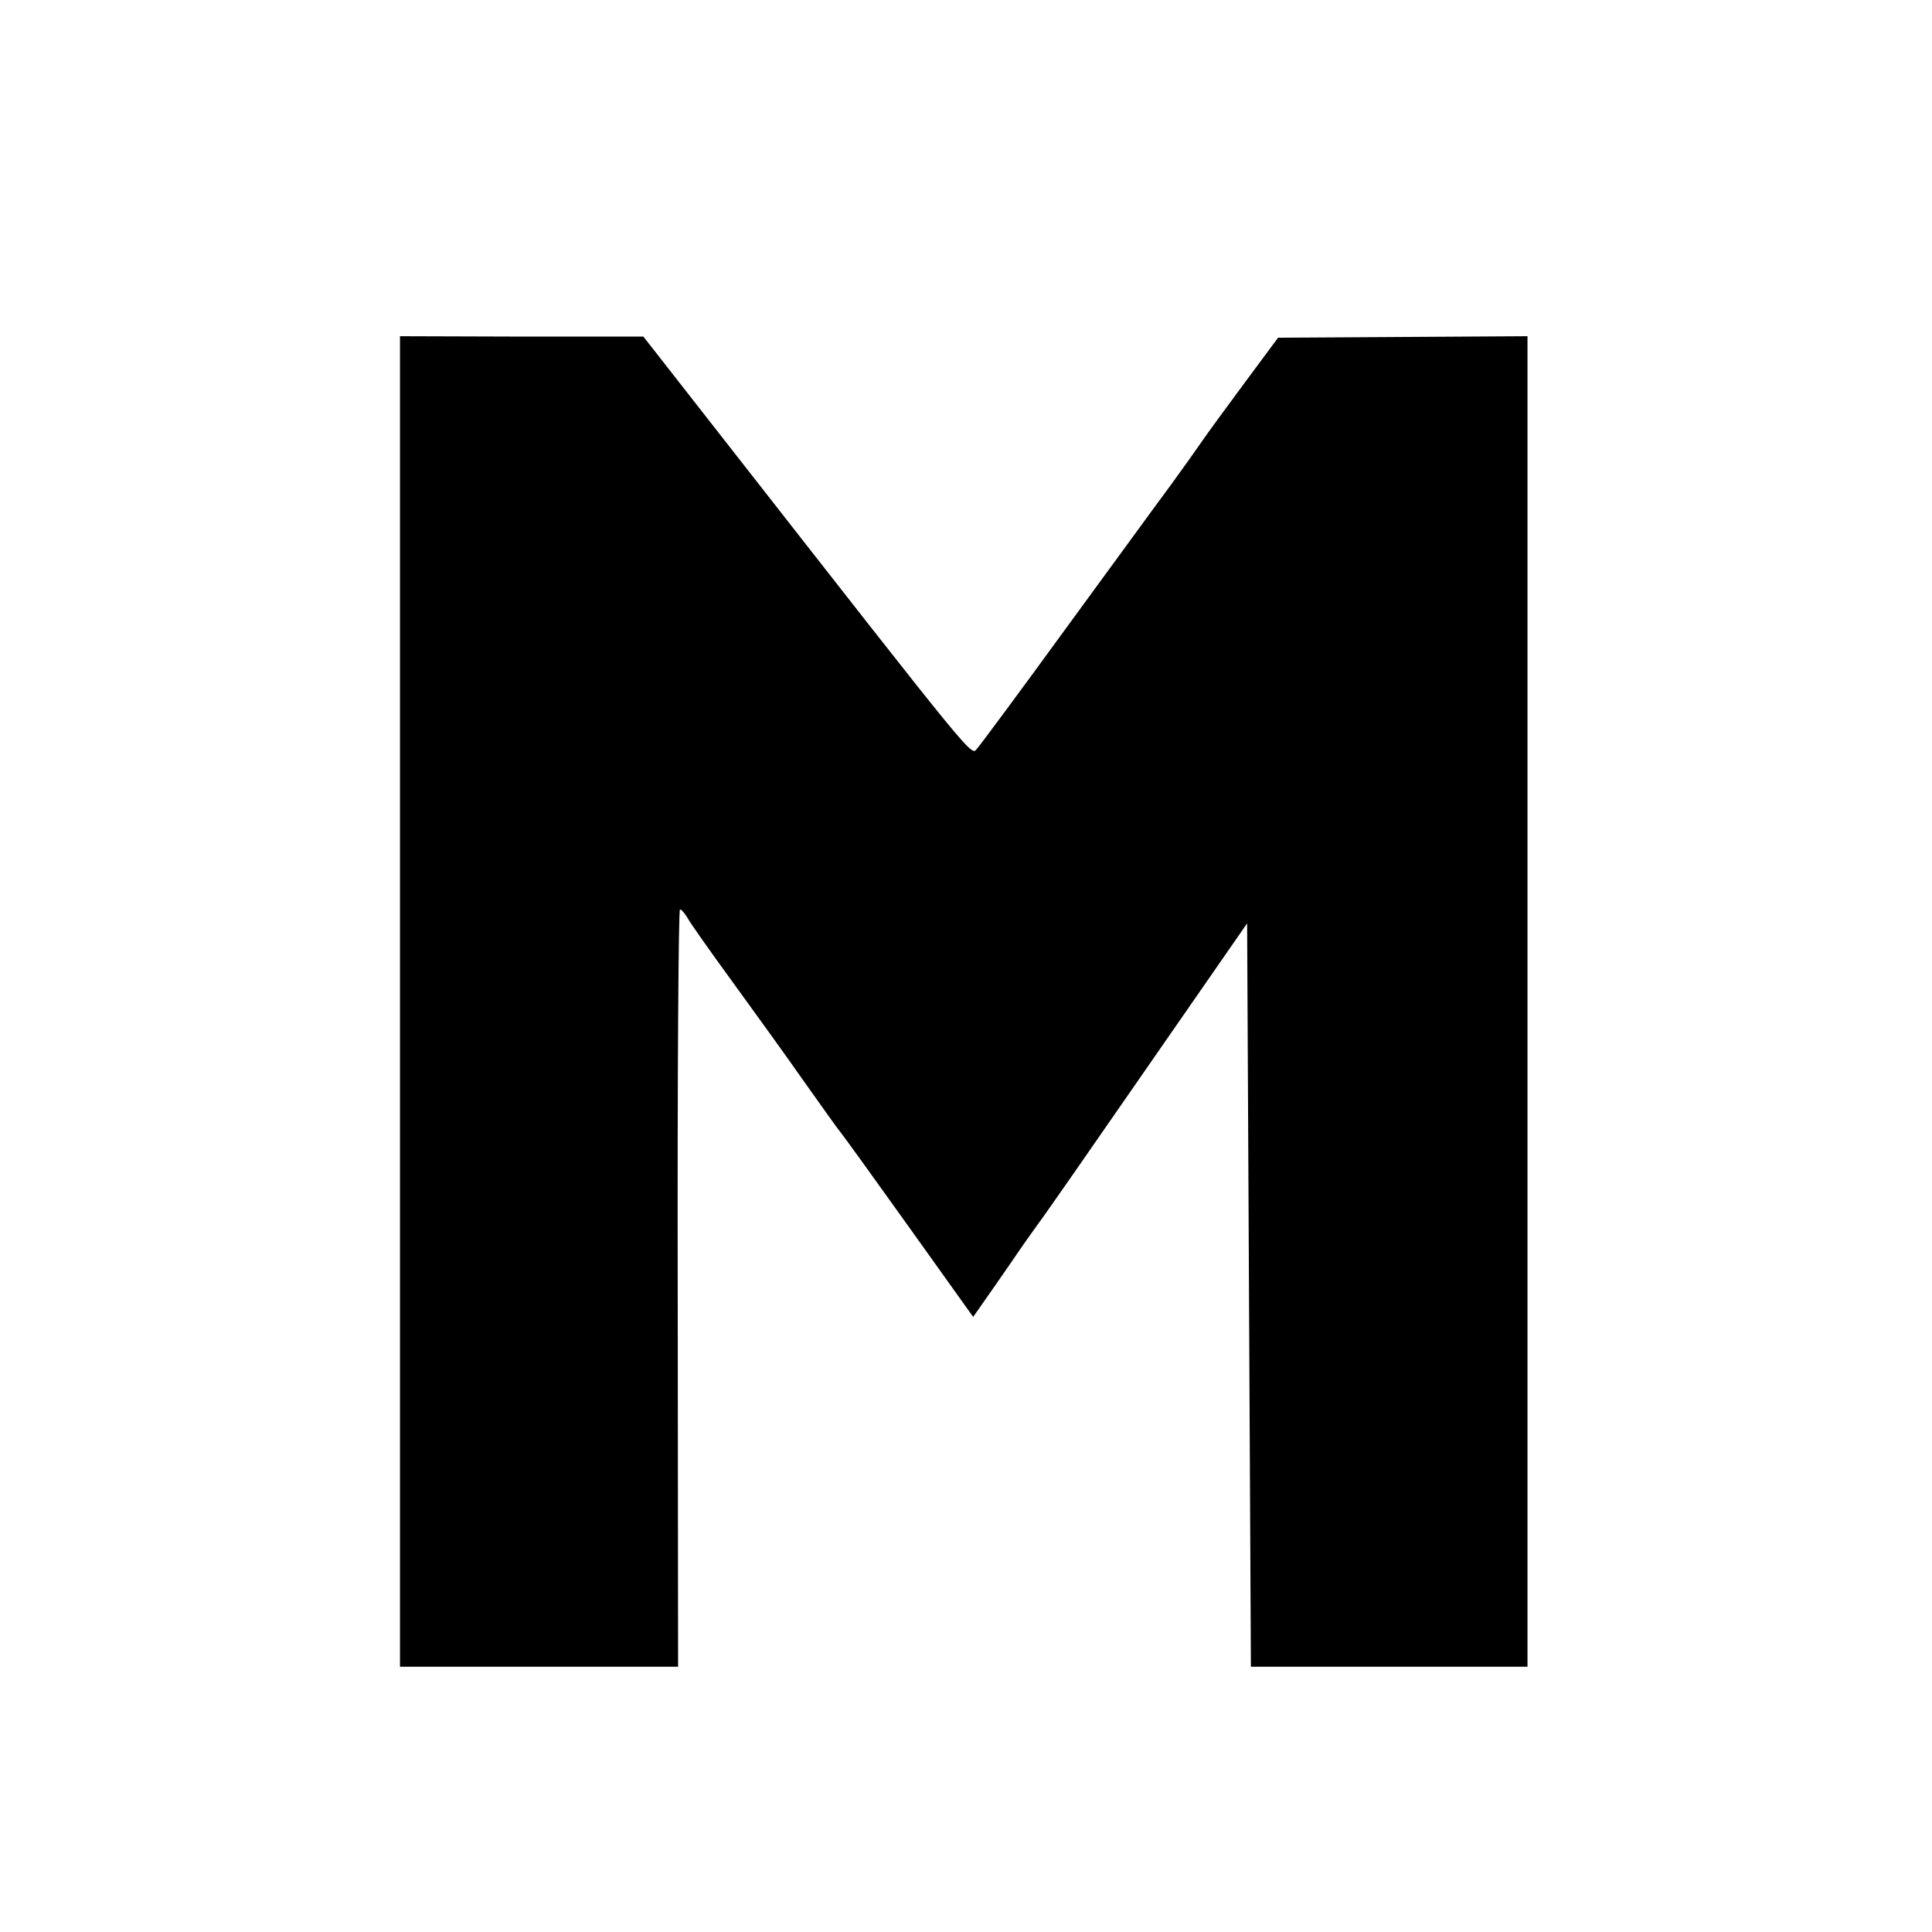 <?xml version="1.0" standalone="no"?>
<!DOCTYPE svg PUBLIC "-//W3C//DTD SVG 20010904//EN"
 "http://www.w3.org/TR/2001/REC-SVG-20010904/DTD/svg10.dtd">
<svg version="1.0" xmlns="http://www.w3.org/2000/svg"
 width="512pt" height="512pt" viewBox="0 0 512 512"
 preserveAspectRatio="xMidYMid meet">
<g transform="translate(0,512) scale(0.1,-0.1)"
fill="#000000" stroke="none">
<path d="M1060 2466 l0 -1763 368 0 369 0 -1 1003 c-1 552 2 1004 6 1004 4 0
12 -10 19 -21 6 -12 59 -87 118 -168 58 -80 145 -200 191 -266 47 -66 90 -127
97 -135 7 -8 89 -122 182 -252 l170 -238 28 40 c15 21 48 69 73 105 25 37 56
81 70 100 14 18 144 205 290 416 l265 382 5 -985 5 -985 366 0 367 0 0 1763 0
1763 -331 -2 -330 -2 -89 -120 c-49 -66 -100 -136 -113 -155 -13 -19 -50 -71
-82 -115 -33 -44 -157 -215 -278 -380 -120 -165 -226 -308 -235 -318 -18 -19
17 -62 -680 829 l-205 262 -322 0 -323 1 0 -1763z"/>
</g>
</svg>
